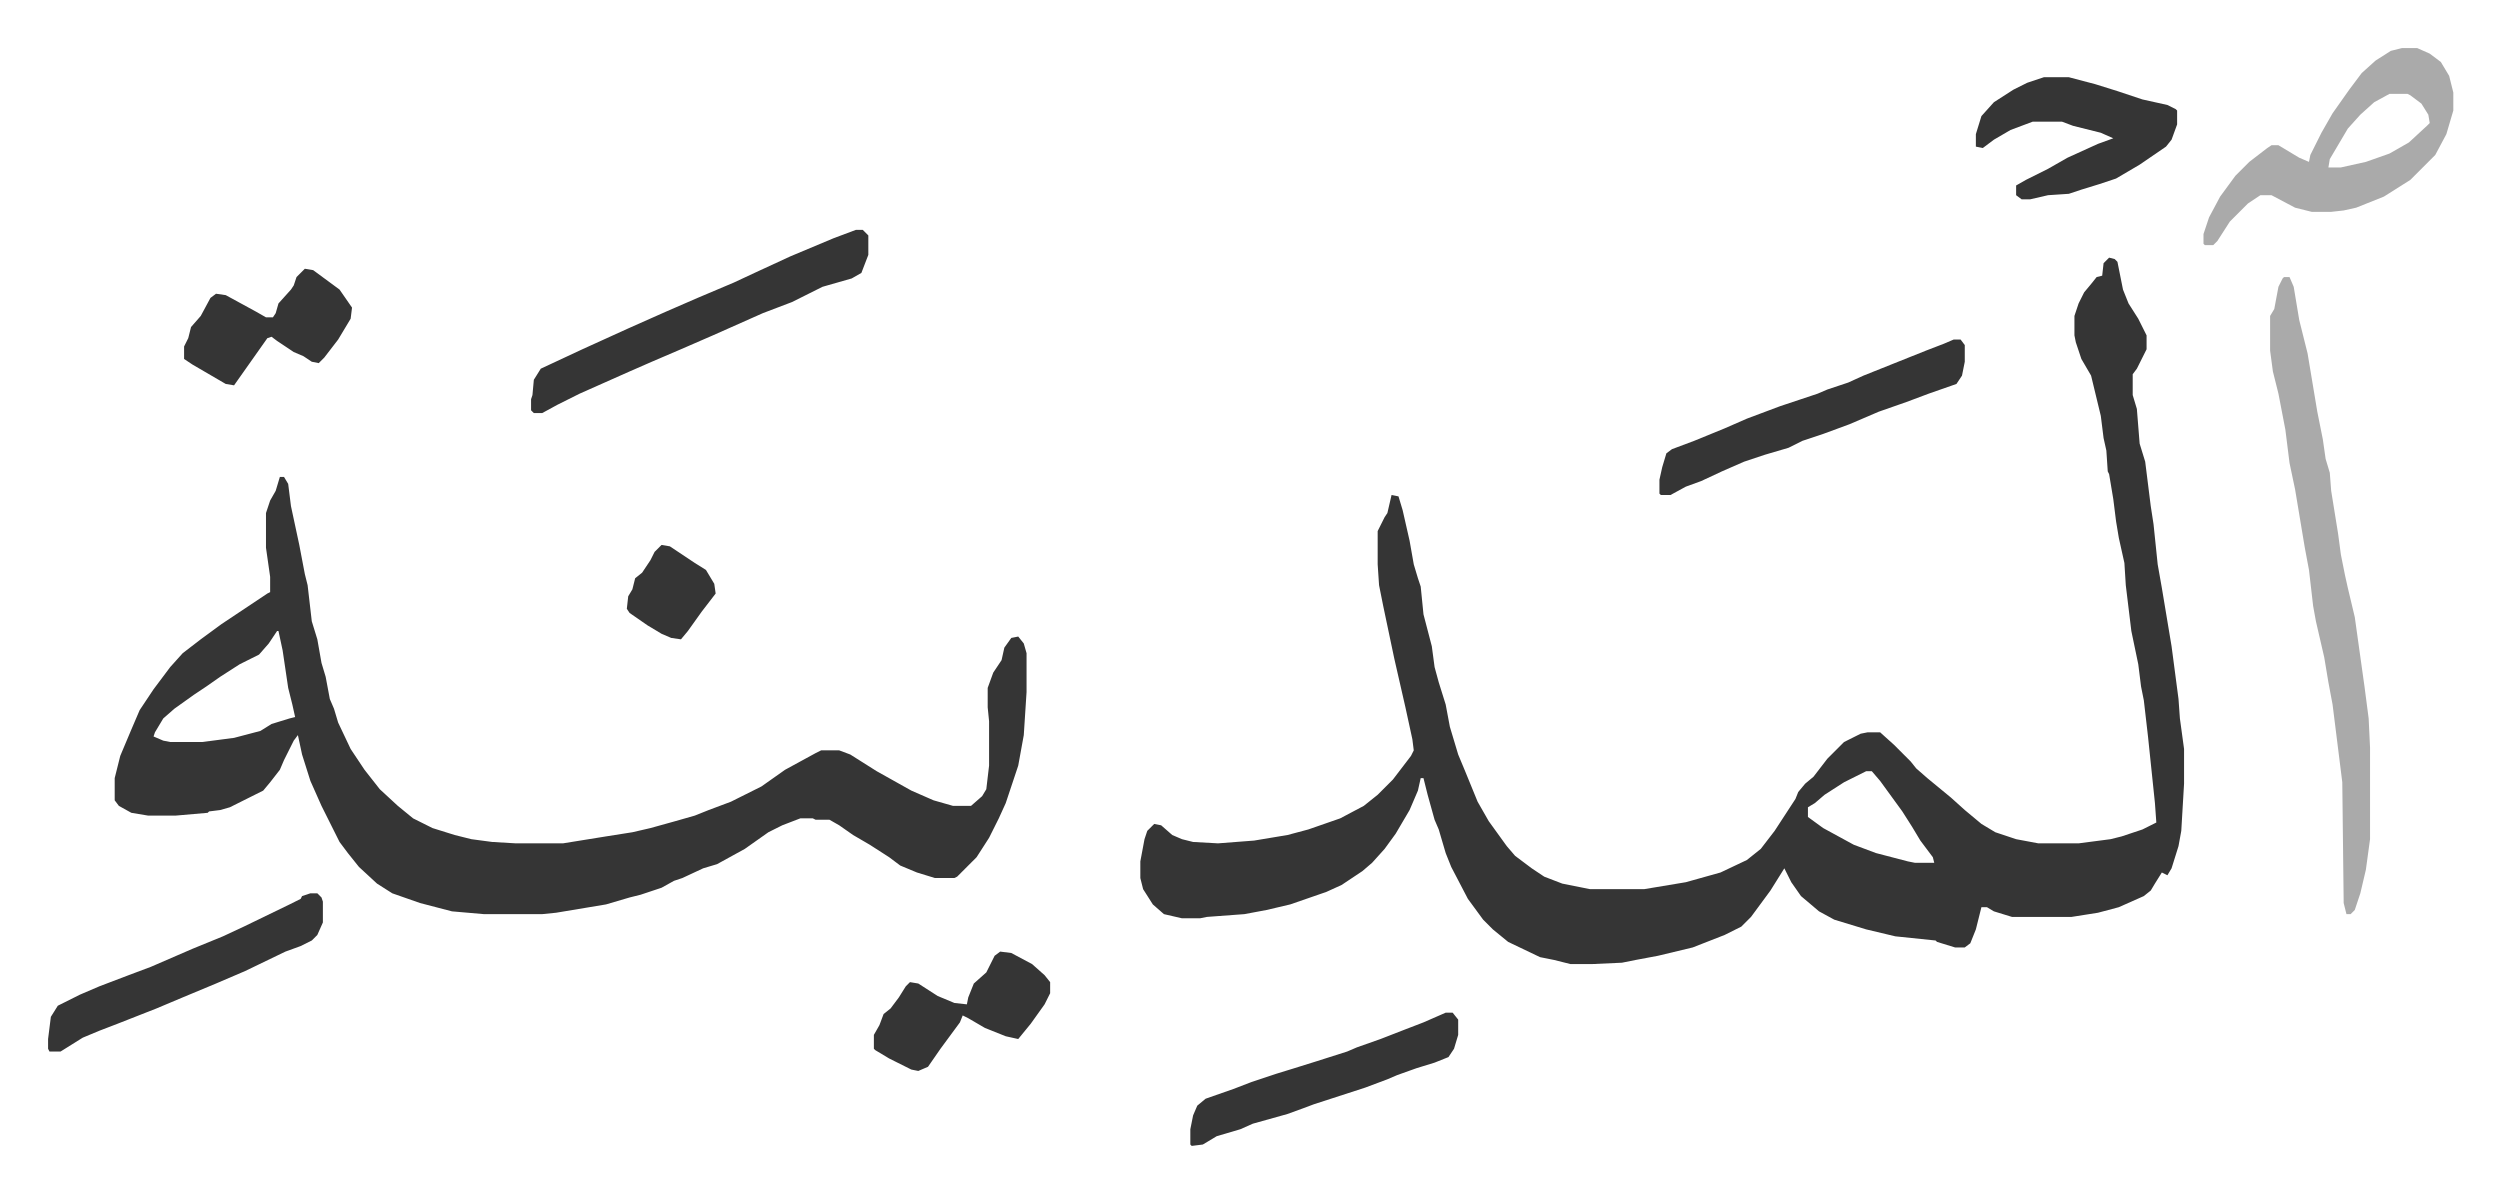 <svg xmlns="http://www.w3.org/2000/svg" role="img" viewBox="-34.64 329.36 1801.28 859.28"><path fill="#353535" id="rule_normal" d="M1485 515l4 1 2 2 4 20 4 10 7 11 6 12v10l-7 14-3 4v15l3 10 2 25 4 13 4 32 2 13 3 29 3 17 3 18 4 24 5 38 1 14 3 22v25l-2 34-2 11-5 16-3 5-4-2-5 8-3 5-5 4-18 8-15 4-19 3h-43l-13-4-5-3h-4l-4 16-4 10-4 3h-7l-13-4-1-1-29-3-21-5-23-7-11-6-13-11-7-10-5-10-10 16-14 19-7 7-12 6-23 9-25 6-16 3-10 2-22 1h-15l-12-3-10-2-23-11-11-9-7-7-11-15-12-23-4-10-5-17-3-7-5-18-3-12h-2l-2 9-6 14-10 17-8 11-9 10-7 6-15 10-11 5-26 9-17 4-16 3-27 2-5 1h-13l-13-3-8-7-7-11-2-8v-12l3-16 2-6 5-5 5 1 8 7 7 3 8 2 18 1 26-2 24-4 15-4 23-8 17-9 10-8 11-11 13-17 2-4-1-8-5-23-8-35-8-38-3-15-1-15v-24l5-10 2-3 3-13 5 1 3 10 5 22 3 17 3 10 2 6 2 20 6 23 2 15 3 11 5 16 3 16 6 20 5 12 9 22 8 14 13 18 6 7 12 9 9 6 13 5 20 4h39l30-5 25-7 19-9 10-8 10-13 15-23 2-5 5-6 6-5 10-13 12-12 12-6 5-1h9l10 9 12 12 4 5 8 7 17 14 10 9 12 10 10 6 15 5 16 3h29l23-3 8-2 15-5 10-5-1-14-5-48-3-26-2-10-2-16-5-24-4-33-1-16-4-18-2-12-2-16-3-18-1-2-1-15-2-9-2-16-7-29-7-12-4-12-1-5v-14l3-9 4-8 5-6 4-5 4-1 1-9zm-175 370l-16 8-14 9-7 6-5 3v7l11 8 22 12 16 6 23 6 5 1h14l-1-4-9-12-6-10-7-11-8-11-8-11-6-7zM167 673h3l3 5 2 16 6 28 4 21 2 8 3 26 4 13 3 17 3 10 3 16 3 7 3 10 9 19 10 15 11 14 13 12 11 9 14 7 16 5 12 3 15 2 17 1h34l31-5 19-3 13-3 18-5 14-4 10-4 16-6 22-11 17-12 22-12 4-2h13l8 3 19 12 25 14 16 7 14 4h13l8-7 3-5 2-17v-32l-1-10v-14l4-11 6-9 2-9 5-7 5-1 4 5 2 7v28l-2 31-4 22-9 27-5 11-7 14-9 14-14 14-2 1h-14l-13-4-12-5-8-6-14-9-12-7-10-7-7-4h-10l-2-1h-9l-13 5-10 5-17 12-20 11-10 3-15 7-6 2-9 5-15 5-8 2-17 5-36 6-10 1h-42l-23-2-23-6-20-7-11-7-13-12-8-10-6-8-5-10-8-16-8-18-6-19-3-14-3 4-4 8-3 6-3 7-7 9-5 6-24 12-7 2-8 1-1 1-23 2H72l-12-2-9-5-3-4v-16l4-16 8-19 6-14 10-15 12-16 9-10 13-10 15-11 12-8 21-14 2-1v-11l-3-21v-25l3-9 4-7zm-2 111l-6 9-7 8-14 7-14 9-10 7-9 6-14 10-8 7-6 10-1 3 7 3 5 1h23l23-3 19-5 8-5 13-4 4-1-2-9-3-12-4-27-3-14z"/><path fill="#aaa" id="rule_hamzat_wasl" d="M1611 529h4l3 7 4 24 6 24 7 42 4 20 2 14 3 10 1 13 5 31 2 15 3 15 2 9 5 21 7 50 3 23 1 21v66l-3 22-4 17-4 12-3 3h-3l-2-8-1-87-7-56-3-16-3-18-6-26-2-11-3-26-3-16-7-42-4-19-3-24-5-26-4-16-2-15v-25l3-5 3-16 3-6zm85-165h11l9 4 8 6 6 10 3 12v13l-5 17-8 15-18 18-19 12-20 8-9 2-9 1h-14l-12-3-17-9h-8l-9 6-13 13-9 14-3 3h-6l-1-1v-7l4-12 8-15 11-15 10-10 13-10 3-2h5l15 9 7 3 1-5 8-16 8-14 12-17 9-12 10-9 11-7zm-9 33l-11 6-10 9-9 10-13 22-1 6h9l18-4 17-6 14-8 13-12 2-2-1-6-5-8-8-6-2-1z"/><path fill="#353535" id="rule_normal" d="M582 495h5l4 4v14l-5 13-7 4-21 6-22 11-21 8-36 16-23 10-21 9-16 7-36 16-16 8-11 6h-6l-2-2v-8l1-3 1-11 5-8 15-7 15-7 33-15 27-12 23-10 26-11 15-7 26-12 31-13zm791 79h5l3 4v12l-2 10-4 6-20 7-16 6-20 7-21 9-19 7-15 5-10 5-17 5-15 5-16 7-15 7-11 4-11 6h-7l-1-1v-10l2-9 3-10 4-3 16-6 22-9 16-7 24-9 27-9 7-3 15-5 11-5 45-18 13-5zm65-189h18l19 5 16 5 18 6 18 4 6 3 1 1v10l-4 11-4 5-19 13-17 10-12 4-13 4-9 3-15 1-13 3h-6l-4-3v-7l7-4 16-8 14-8 22-10 11-4-9-4-20-5-8-3h-21l-16 6-12 7-8 6-5-1v-9l4-13 9-10 14-9 10-5zM189 973h5l3 3 1 3v15l-4 9-4 4-8 4-11 4-29 14-21 9-24 10-19 8-28 11-13 5-12 5-16 10H1l-1-2v-7l2-16 5-8 16-8 14-6 21-8 16-6 30-13 22-9 15-7 33-16 8-4 1-2zm818 86h5l4 5v11l-3 10-4 6-10 4-13 4-14 5-7 3-16 6-37 12-8 3-11 4-25 7-9 4-17 5-10 6-8 1-1-1v-11l2-10 3-7 6-5 20-7 13-5 18-6 13-4 16-5 22-7 7-3 17-6 18-7 13-5zM185 523l6 1 19 14 9 13-1 8-9 15-10 13-4 4-5-1-6-4-7-3-12-8-4-3-3 1-12 17-12 17-6-1-24-14-6-4v-9l3-6 2-8 7-8 7-13 4-3 7 1 22 12 7 4h5l2-3 2-7 9-10 2-3 2-6zm501 492l8 1 15 8 9 8 4 5v8l-4 8-10 14-9 11-9-2-15-6-12-7-4-2-2 5-14 19-9 13-7 3-5-1-16-8-10-6-1-1v-10l4-7 3-8 5-4 6-8 5-8 3-3 6 1 14 9 12 5 9 1 1-5 4-10 9-8 6-12zM442 722l6 1 18 12 8 5 6 10 1 7-10 13-10 14-5 6-7-1-7-3-10-6-13-9-2-3 1-9 3-5 2-8 5-4 6-9 3-6z"/></svg>
